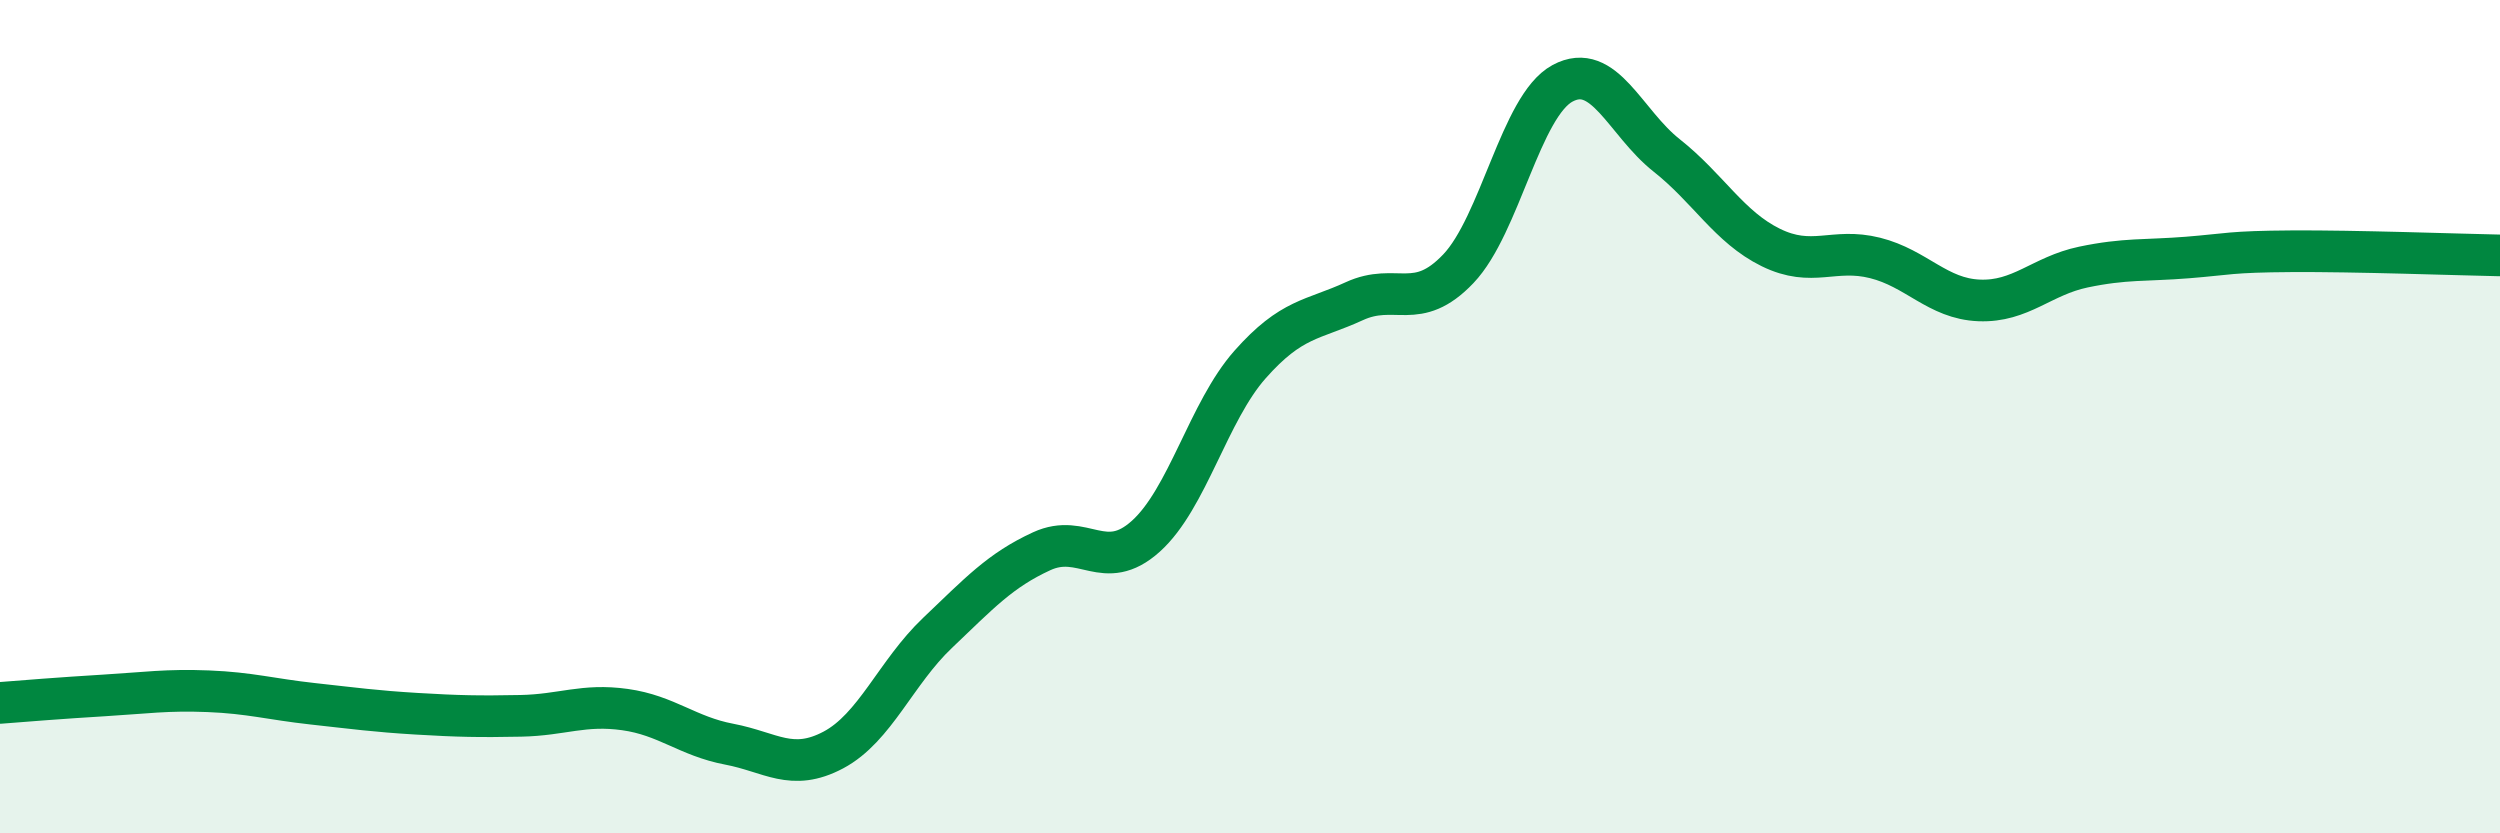 
    <svg width="60" height="20" viewBox="0 0 60 20" xmlns="http://www.w3.org/2000/svg">
      <path
        d="M 0,16.87 C 0.5,16.83 1.5,16.75 2.5,16.69 C 3.5,16.63 4,16.55 5,16.59 C 6,16.63 6.5,16.78 7.5,16.89 C 8.5,17 9,17.07 10,17.13 C 11,17.19 11.5,17.2 12.5,17.18 C 13.5,17.16 14,16.89 15,17.03 C 16,17.17 16.5,17.67 17.5,17.86 C 18.5,18.05 19,18.53 20,18 C 21,17.47 21.5,16.14 22.5,15.19 C 23.5,14.24 24,13.69 25,13.23 C 26,12.77 26.5,13.77 27.5,12.87 C 28.5,11.97 29,9.88 30,8.75 C 31,7.62 31.5,7.69 32.5,7.23 C 33.5,6.77 34,7.5 35,6.45 C 36,5.4 36.5,2.54 37.5,2 C 38.5,1.46 39,2.94 40,3.73 C 41,4.52 41.5,5.45 42.5,5.94 C 43.5,6.43 44,5.94 45,6.19 C 46,6.44 46.5,7.17 47.5,7.21 C 48.5,7.25 49,6.62 50,6.41 C 51,6.2 51.5,6.26 52.5,6.18 C 53.5,6.1 53.5,6.04 55,6.03 C 56.5,6.02 59,6.11 60,6.13L60 20L0 20Z"
        fill="#008740"
        opacity="0.1"
        stroke-linecap="round"
        stroke-linejoin="round"
      />
      <path
        d="M 0,16.87 C 0.5,16.83 1.5,16.75 2.5,16.69 C 3.5,16.63 4,16.55 5,16.59 C 6,16.63 6.5,16.78 7.5,16.89 C 8.5,17 9,17.07 10,17.13 C 11,17.19 11.5,17.2 12.5,17.18 C 13.5,17.16 14,16.89 15,17.03 C 16,17.17 16.5,17.67 17.5,17.86 C 18.5,18.05 19,18.53 20,18 C 21,17.47 21.5,16.14 22.5,15.19 C 23.5,14.24 24,13.69 25,13.23 C 26,12.77 26.5,13.77 27.5,12.87 C 28.5,11.97 29,9.88 30,8.75 C 31,7.62 31.5,7.69 32.5,7.23 C 33.5,6.77 34,7.5 35,6.45 C 36,5.4 36.5,2.54 37.5,2 C 38.5,1.46 39,2.94 40,3.73 C 41,4.52 41.5,5.45 42.5,5.94 C 43.5,6.43 44,5.94 45,6.19 C 46,6.44 46.5,7.17 47.5,7.21 C 48.5,7.25 49,6.62 50,6.41 C 51,6.2 51.5,6.26 52.5,6.18 C 53.5,6.1 53.5,6.04 55,6.03 C 56.5,6.02 59,6.11 60,6.13"
        stroke="#008740"
        stroke-width="1"
        fill="none"
        stroke-linecap="round"
        stroke-linejoin="round"
      />
    </svg>
  